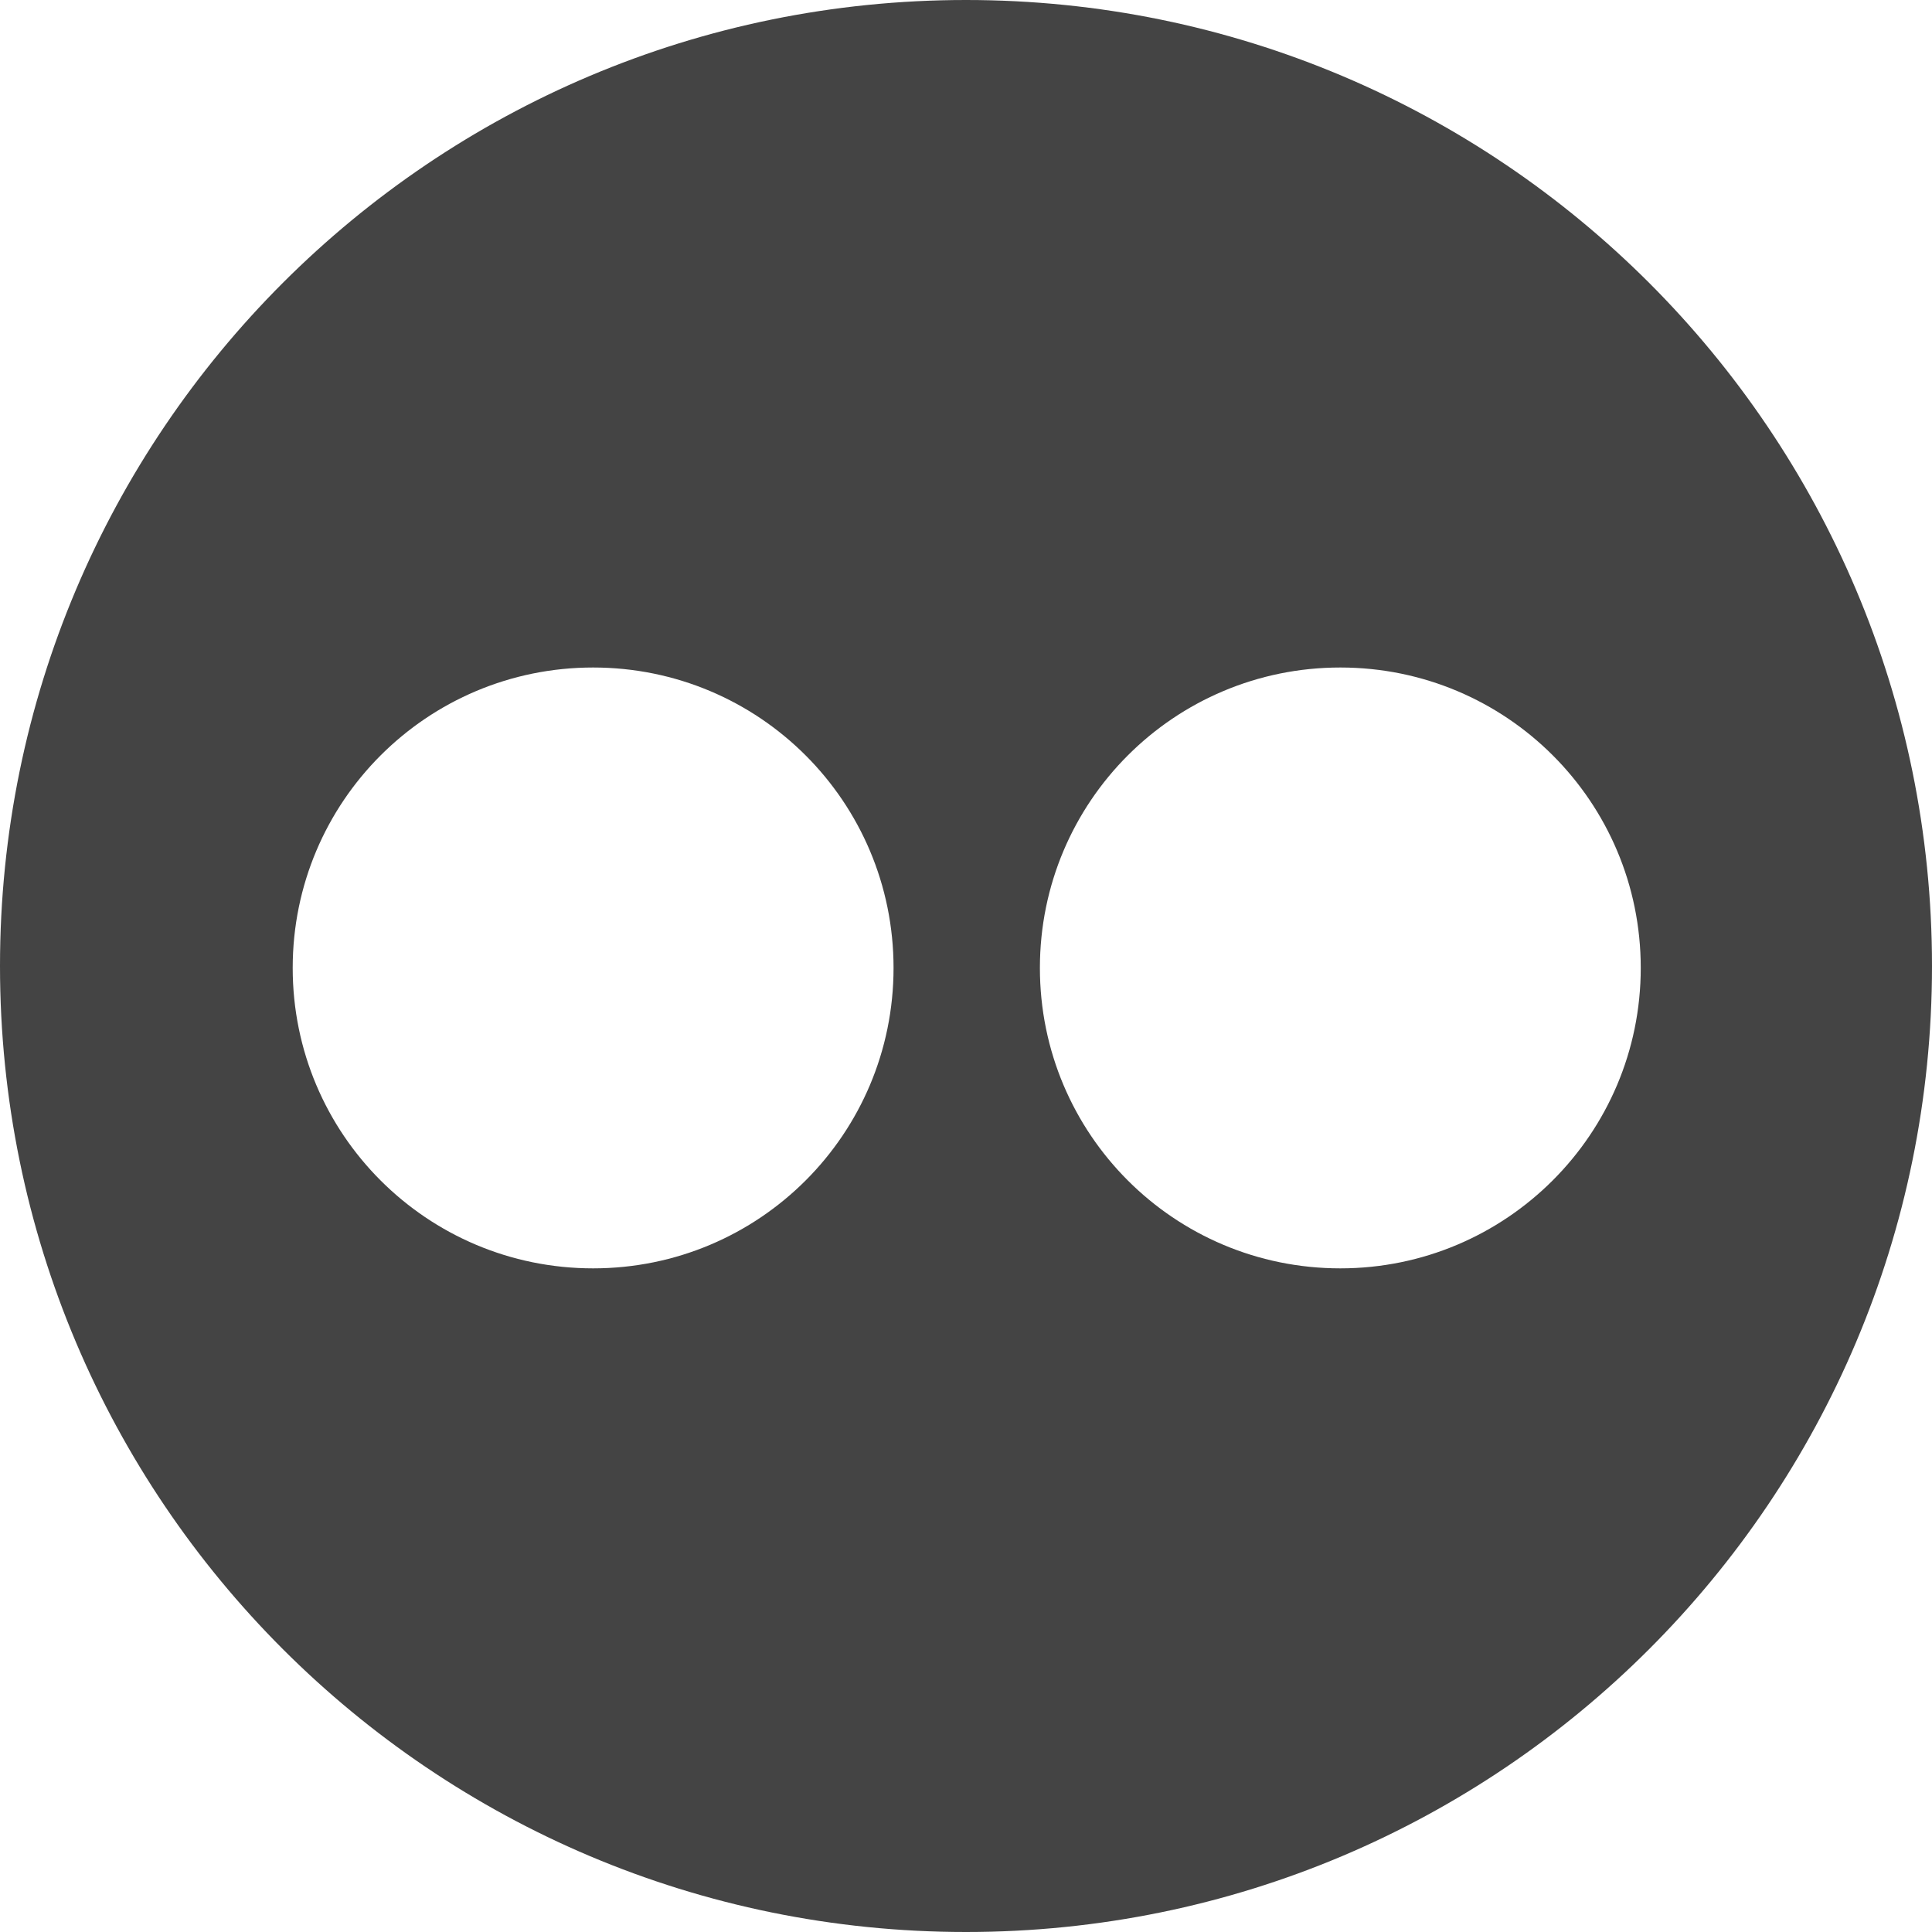 <?xml version="1.0" encoding="utf-8"?>
<!-- Generator: Adobe Illustrator 28.1.0, SVG Export Plug-In . SVG Version: 6.00 Build 0)  -->
<svg version="1.1" id="Ebene_1" xmlns="http://www.w3.org/2000/svg" xmlns:xlink="http://www.w3.org/1999/xlink" x="0px" y="0px"
     viewBox="0 0 40 40" style="enable-background:new 0 0 40 40;" xml:space="preserve">
<style type="text/css">
	.st0{fill:#444444;}
	.st1{fill-rule:evenodd;clip-rule:evenodd;fill:#444444;}
	.st2{fill:none;}
	.st3{fill:#000100;}
	.st4{fill:#FFFFFF;}
	.st5{fill-rule:evenodd;clip-rule:evenodd;fill:#000100;}
	.st6{fill-rule:evenodd;clip-rule:evenodd;fill:#FFFFFF;}
	.st7{fill-rule:evenodd;clip-rule:evenodd;}
	.st8{fill-rule:evenodd;clip-rule:evenodd;fill:#91C800;}
	.st9{fill:url(#SVGID_1_);}
	.st10{fill:#FF0000;}
	.st11{fill:#0077B5;}
	.st12{fill-rule:evenodd;clip-rule:evenodd;fill:url(#SVGID_00000063632578741284949190000014250021909620213179_);}
	.st13{fill:#1877F2;}
	.st14{fill-rule:evenodd;clip-rule:evenodd;fill:none;}
	.st15{fill-rule:evenodd;clip-rule:evenodd;fill:#0063DB;}
	.st16{fill-rule:evenodd;clip-rule:evenodd;fill:#FF0084;}
	.st17{fill-rule:evenodd;clip-rule:evenodd;fill:#FFA500;}
</style>
  <path class="st1" d="M20,0C8.95,0,0,8.95,0,20c0,11.05,8.95,20,20,20s20-8.95,20-20C40,8.95,31.05,0,20,0z M12.28,26.26
	c-3.44,0-6.22-2.78-6.22-6.22s2.78-6.22,6.22-6.22c3.44,0,6.22,2.78,6.22,6.22S15.72,26.26,12.28,26.26z M27.75,26.26
	c-3.44,0-6.22-2.78-6.22-6.22s2.78-6.22,6.22-6.22c3.44,0,6.22,2.78,6.22,6.22S31.18,26.26,27.75,26.26z"/>
</svg>
